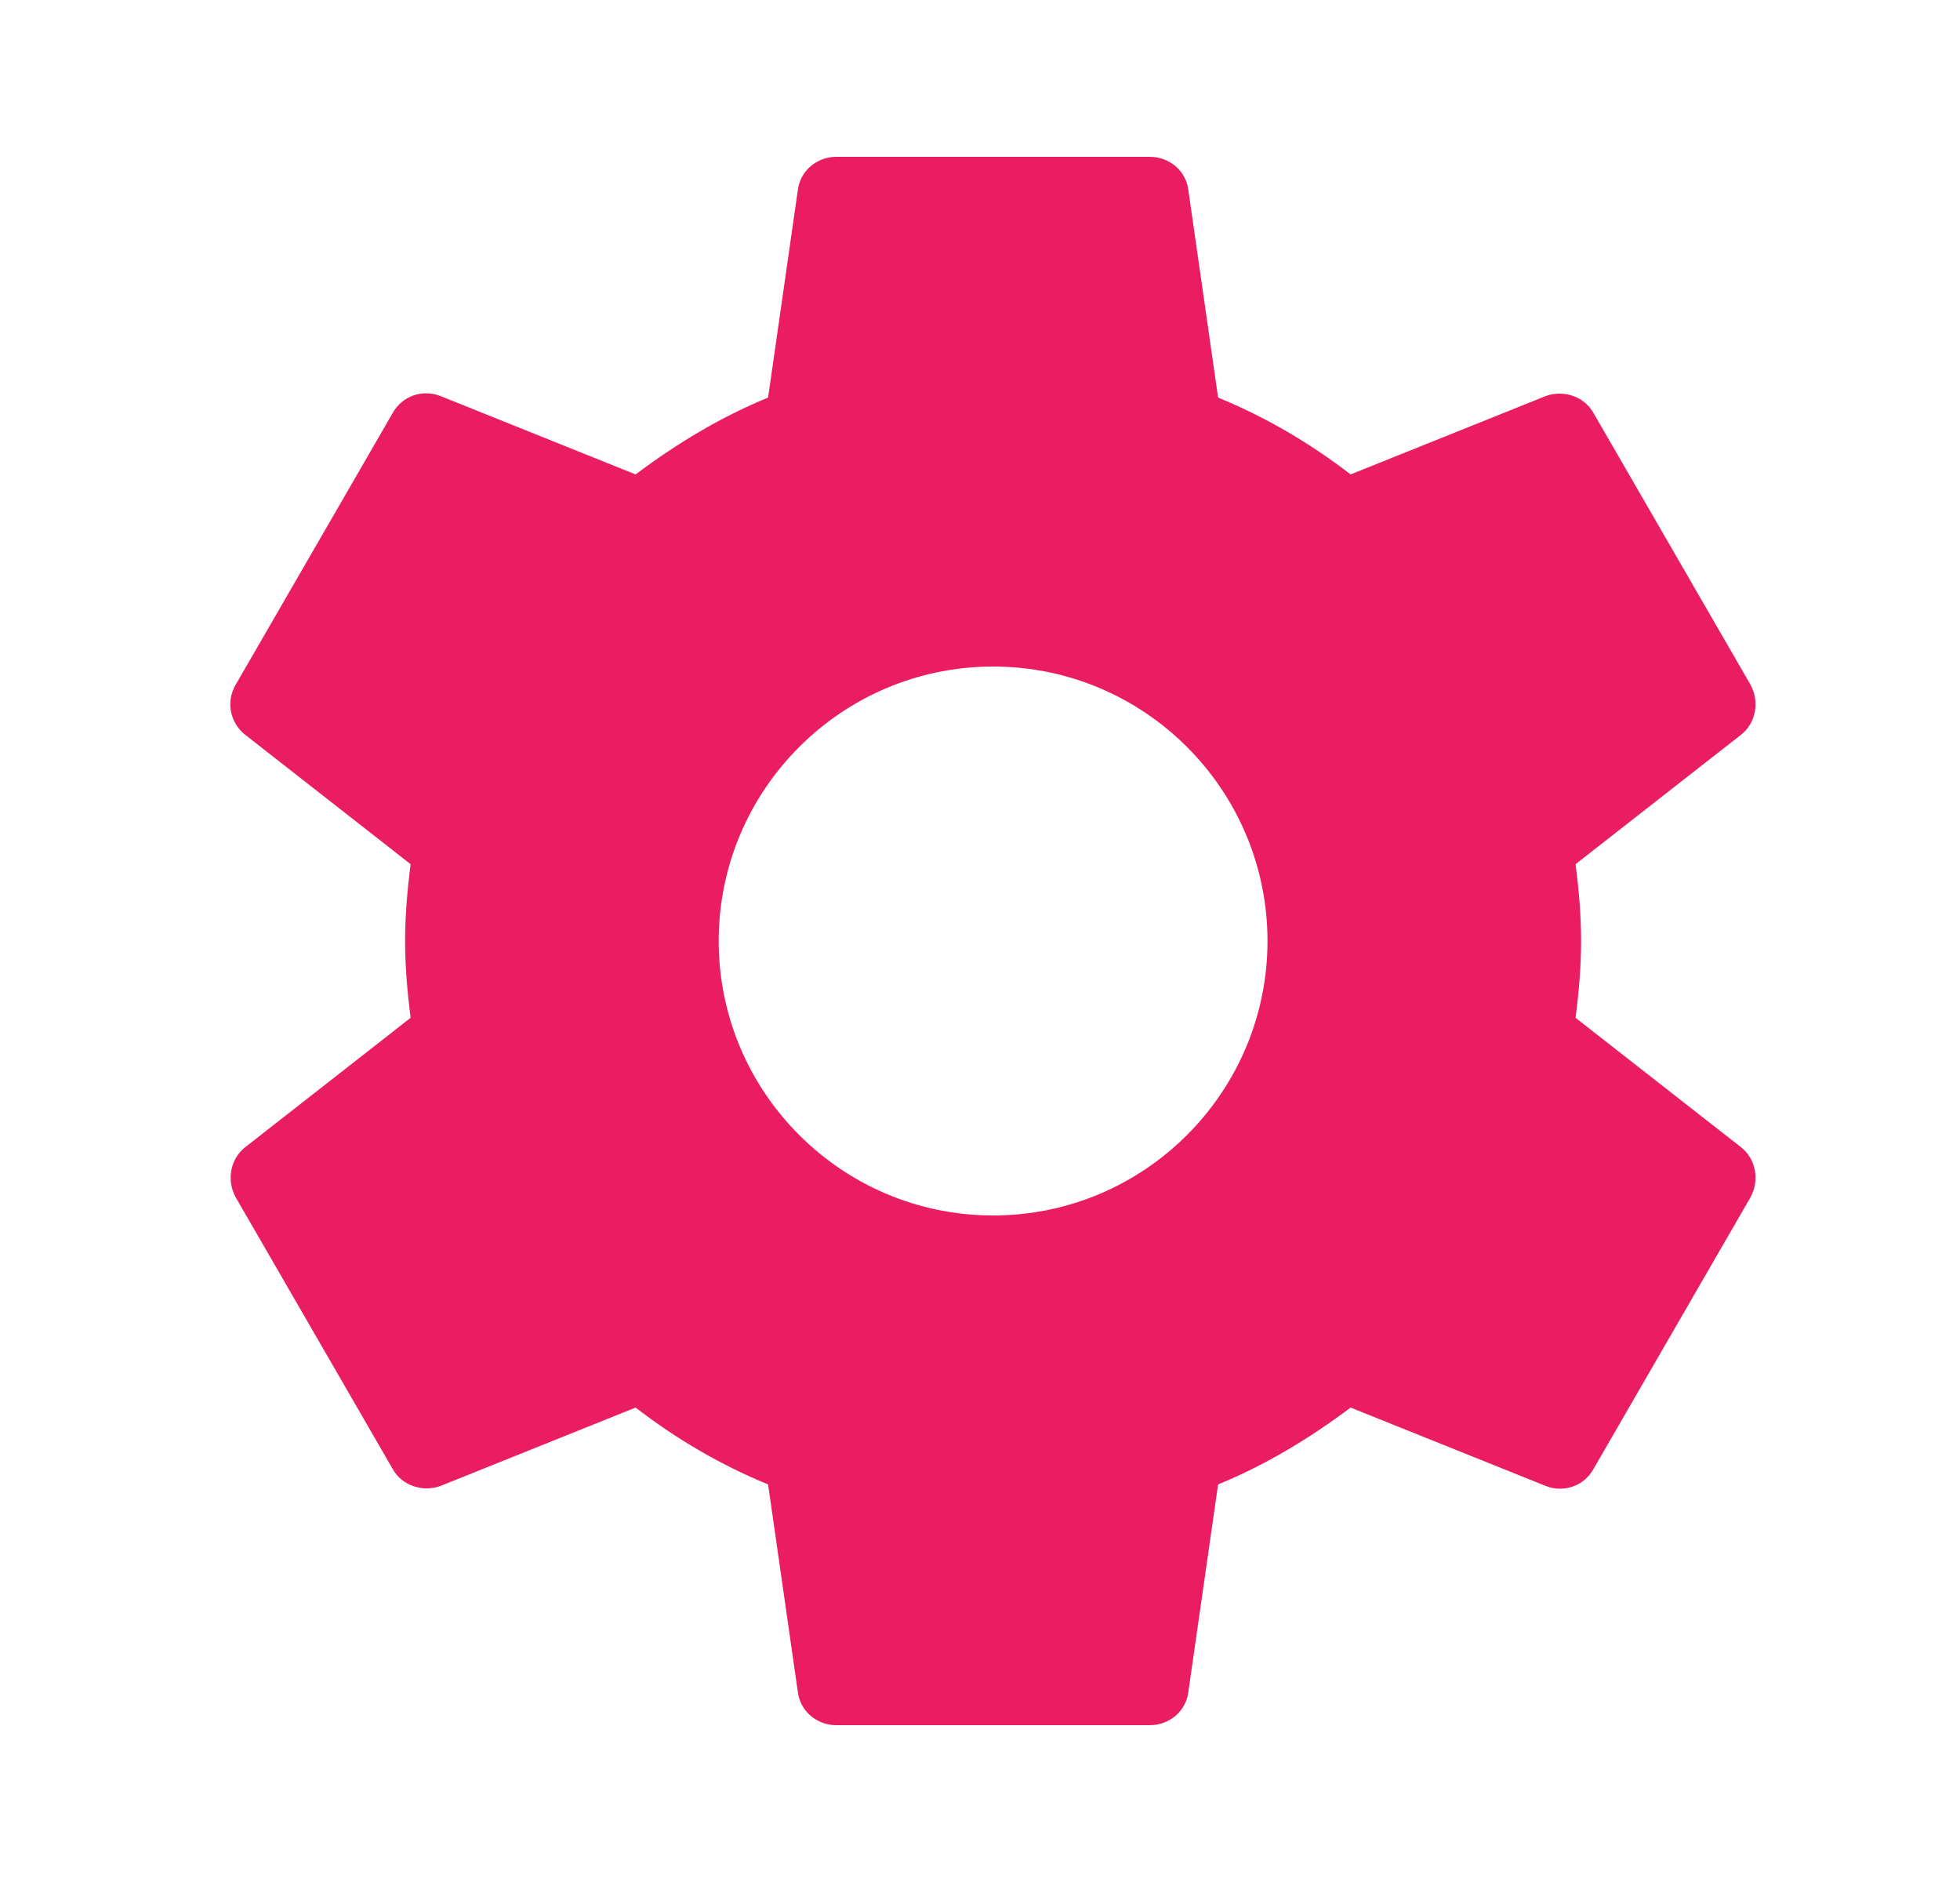 <svg width="25" height="24" viewBox="0 0 25 24" fill="none" xmlns="http://www.w3.org/2000/svg">
<path d="M20.097 12.98C20.137 12.66 20.167 12.34 20.167 12C20.167 11.66 20.137 11.34 20.097 11.02L22.207 9.37C22.397 9.22 22.447 8.95 22.327 8.73L20.327 5.27C20.207 5.05 19.937 4.97 19.717 5.05L17.227 6.05C16.707 5.65 16.147 5.32 15.537 5.07L15.157 2.42C15.127 2.18 14.917 2 14.667 2H10.667C10.417 2 10.207 2.18 10.177 2.42L9.797 5.07C9.187 5.32 8.627 5.66 8.107 6.05L5.617 5.05C5.387 4.96 5.127 5.05 5.007 5.27L3.007 8.73C2.877 8.95 2.937 9.22 3.127 9.37L5.237 11.02C5.197 11.34 5.167 11.67 5.167 12C5.167 12.33 5.197 12.66 5.237 12.98L3.127 14.63C2.937 14.78 2.887 15.05 3.007 15.27L5.007 18.73C5.127 18.95 5.397 19.03 5.617 18.95L8.107 17.95C8.627 18.35 9.187 18.68 9.797 18.93L10.177 21.58C10.207 21.82 10.417 22 10.667 22H14.667C14.917 22 15.127 21.82 15.157 21.58L15.537 18.93C16.147 18.68 16.707 18.34 17.227 17.95L19.717 18.95C19.947 19.04 20.207 18.95 20.327 18.73L22.327 15.27C22.447 15.05 22.397 14.78 22.207 14.63L20.097 12.98ZM12.667 15.5C10.737 15.5 9.167 13.93 9.167 12C9.167 10.07 10.737 8.5 12.667 8.5C14.597 8.5 16.167 10.07 16.167 12C16.167 13.93 14.597 15.5 12.667 15.5Z" fill="#EA1D63"/>
</svg>
